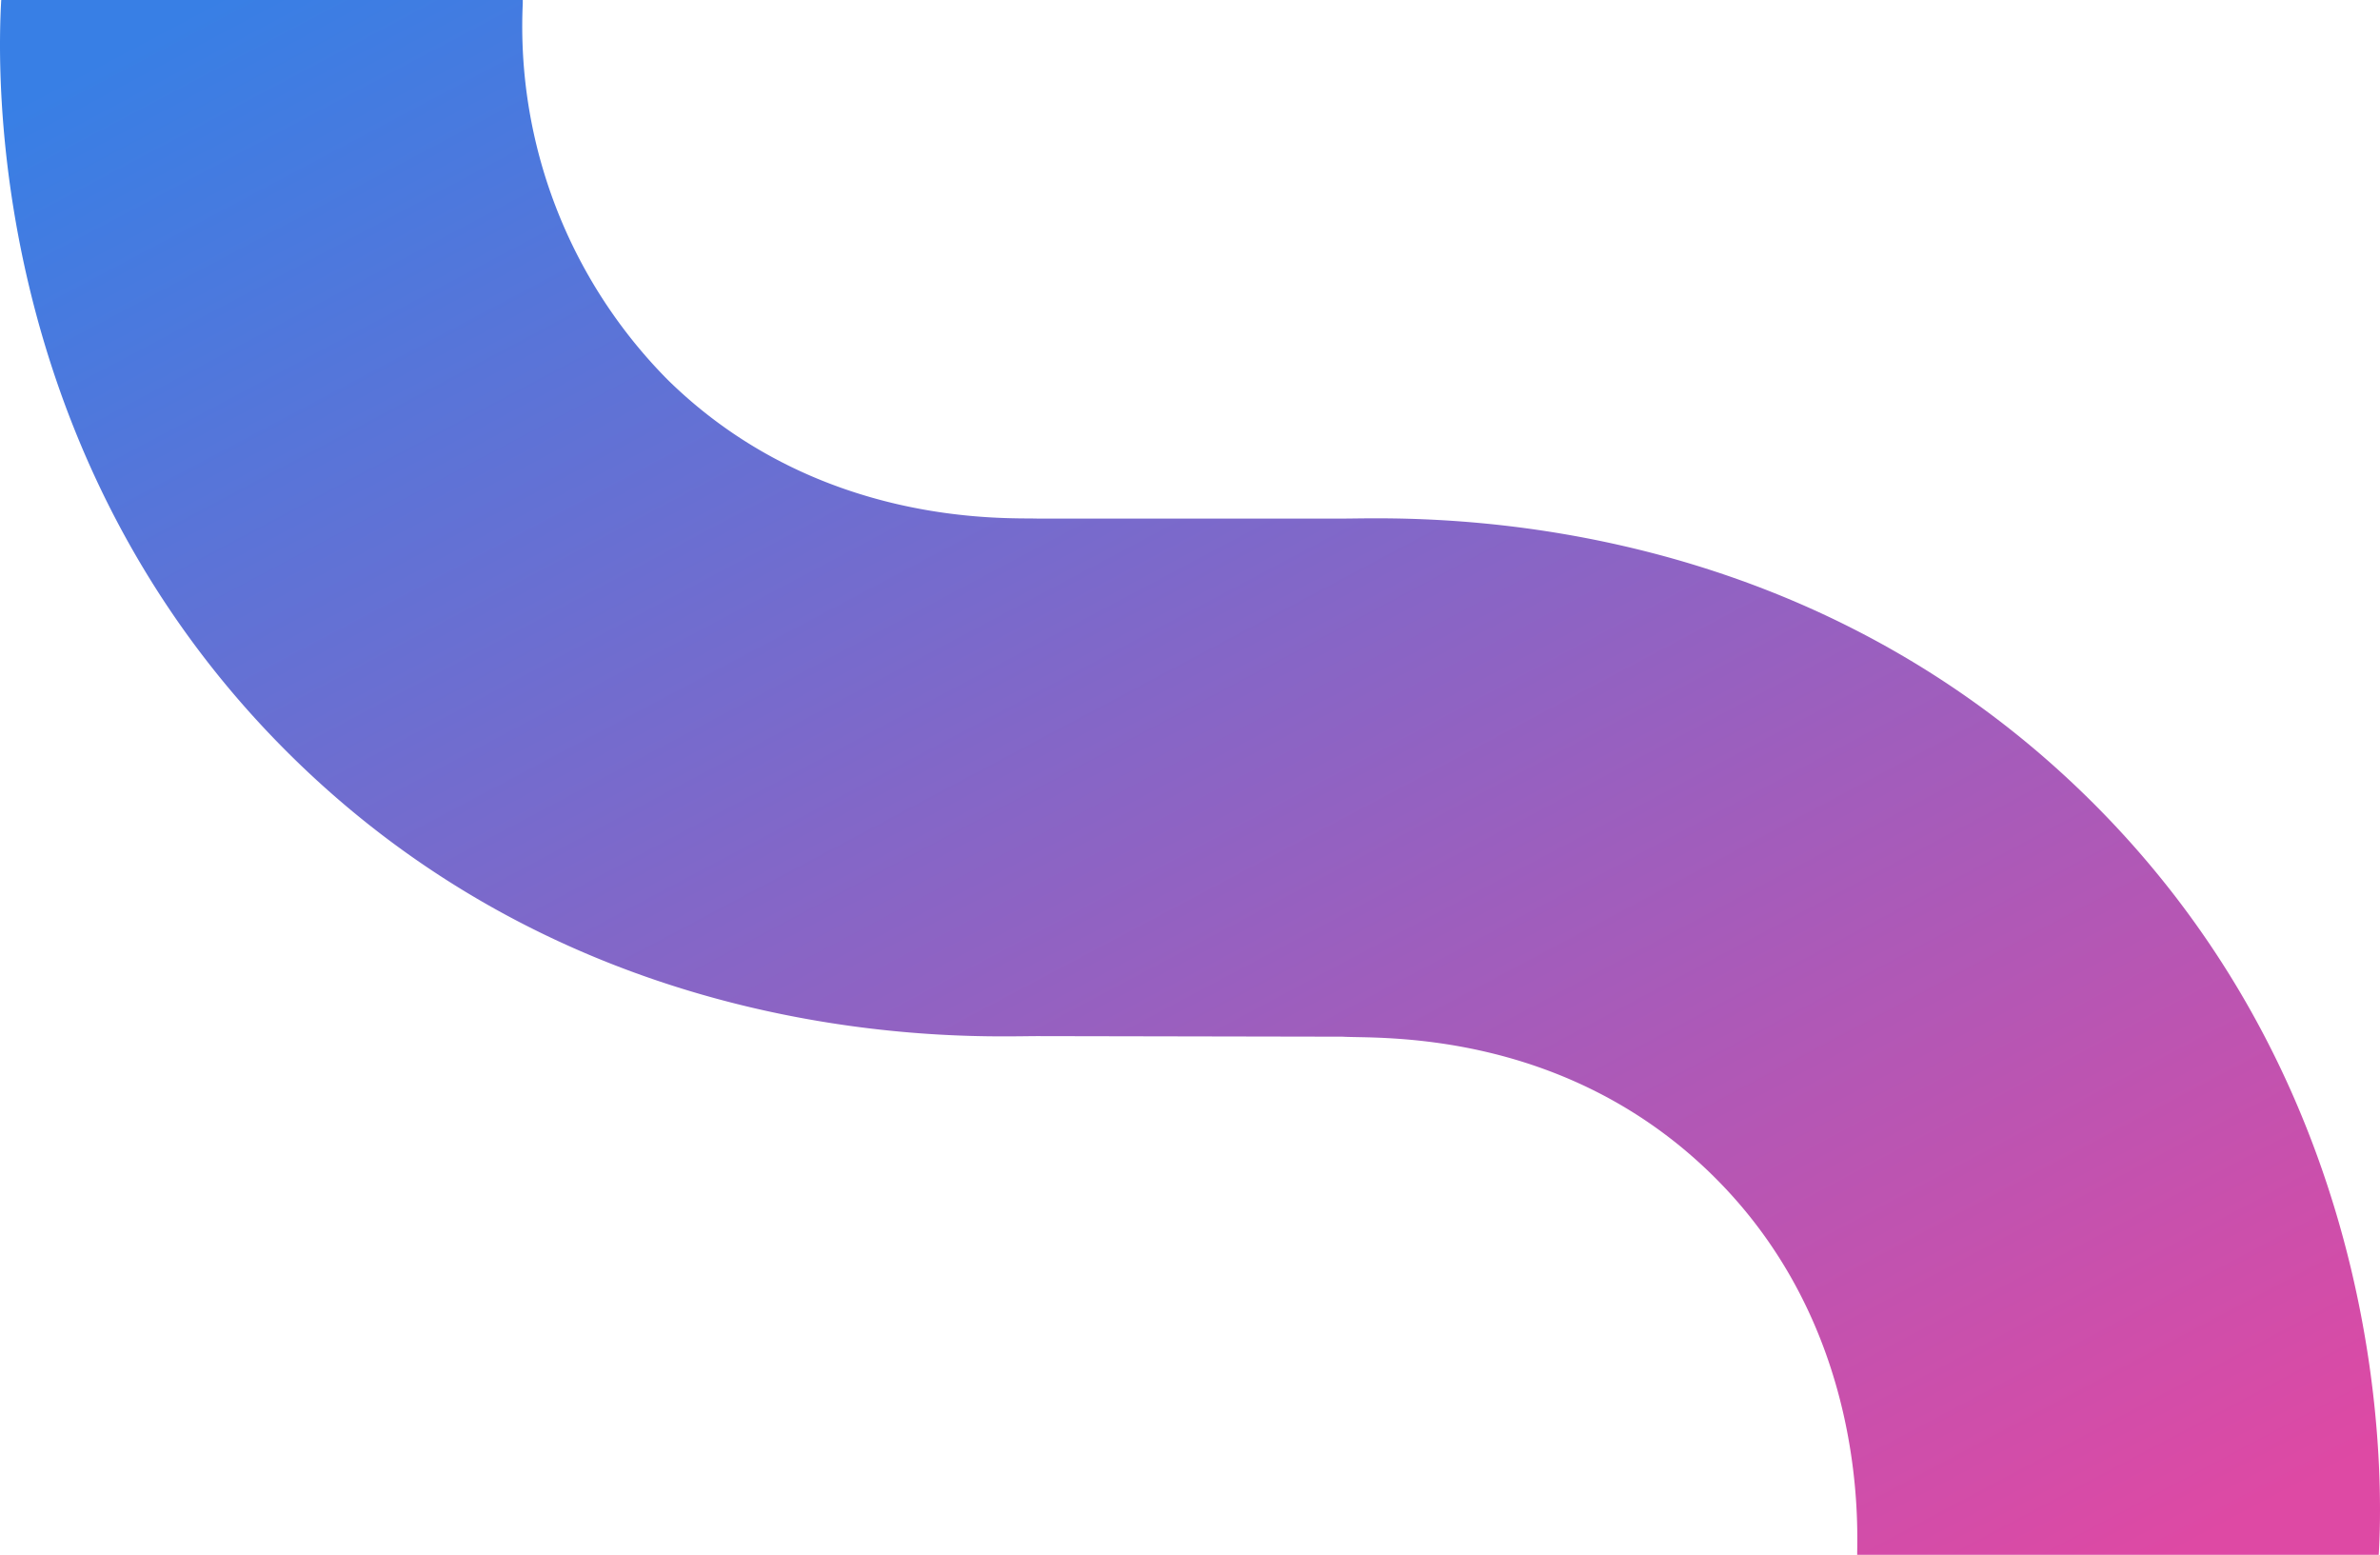 <?xml version="1.0" encoding="UTF-8"?> <svg xmlns="http://www.w3.org/2000/svg" xmlns:xlink="http://www.w3.org/1999/xlink" width="109.825" height="71.725" viewBox="0 0 109.825 71.725"><defs><linearGradient id="linear-gradient" x1="0.909" y1="1" x2="0.094" gradientUnits="objectBoundingBox"><stop offset="0" stop-color="#de49a4"></stop><stop offset="1" stop-color="#387fe5"></stop></linearGradient></defs><path id="Tracé_9795" data-name="Tracé 9795" d="M.057,0H24.123V.156a23.155,23.155,0,0,0,6.691,17.368c6.952,6.822,15.663,6.351,17.054,6.4H61.956c2.807,0,20.341-.9,34.351,12.846,14.369,14.094,13.617,32.259,13.46,34.958H85.7c0-1.332.451-10.52-6.691-17.525-6.952-6.822-15.565-6.275-17.054-6.377L47.868,47.8c-2.806,0-20.341.9-34.35-12.846C-.828,20.886-.1,2.756.057,0" transform="translate(0)" fill="url(#linear-gradient)"></path></svg> 